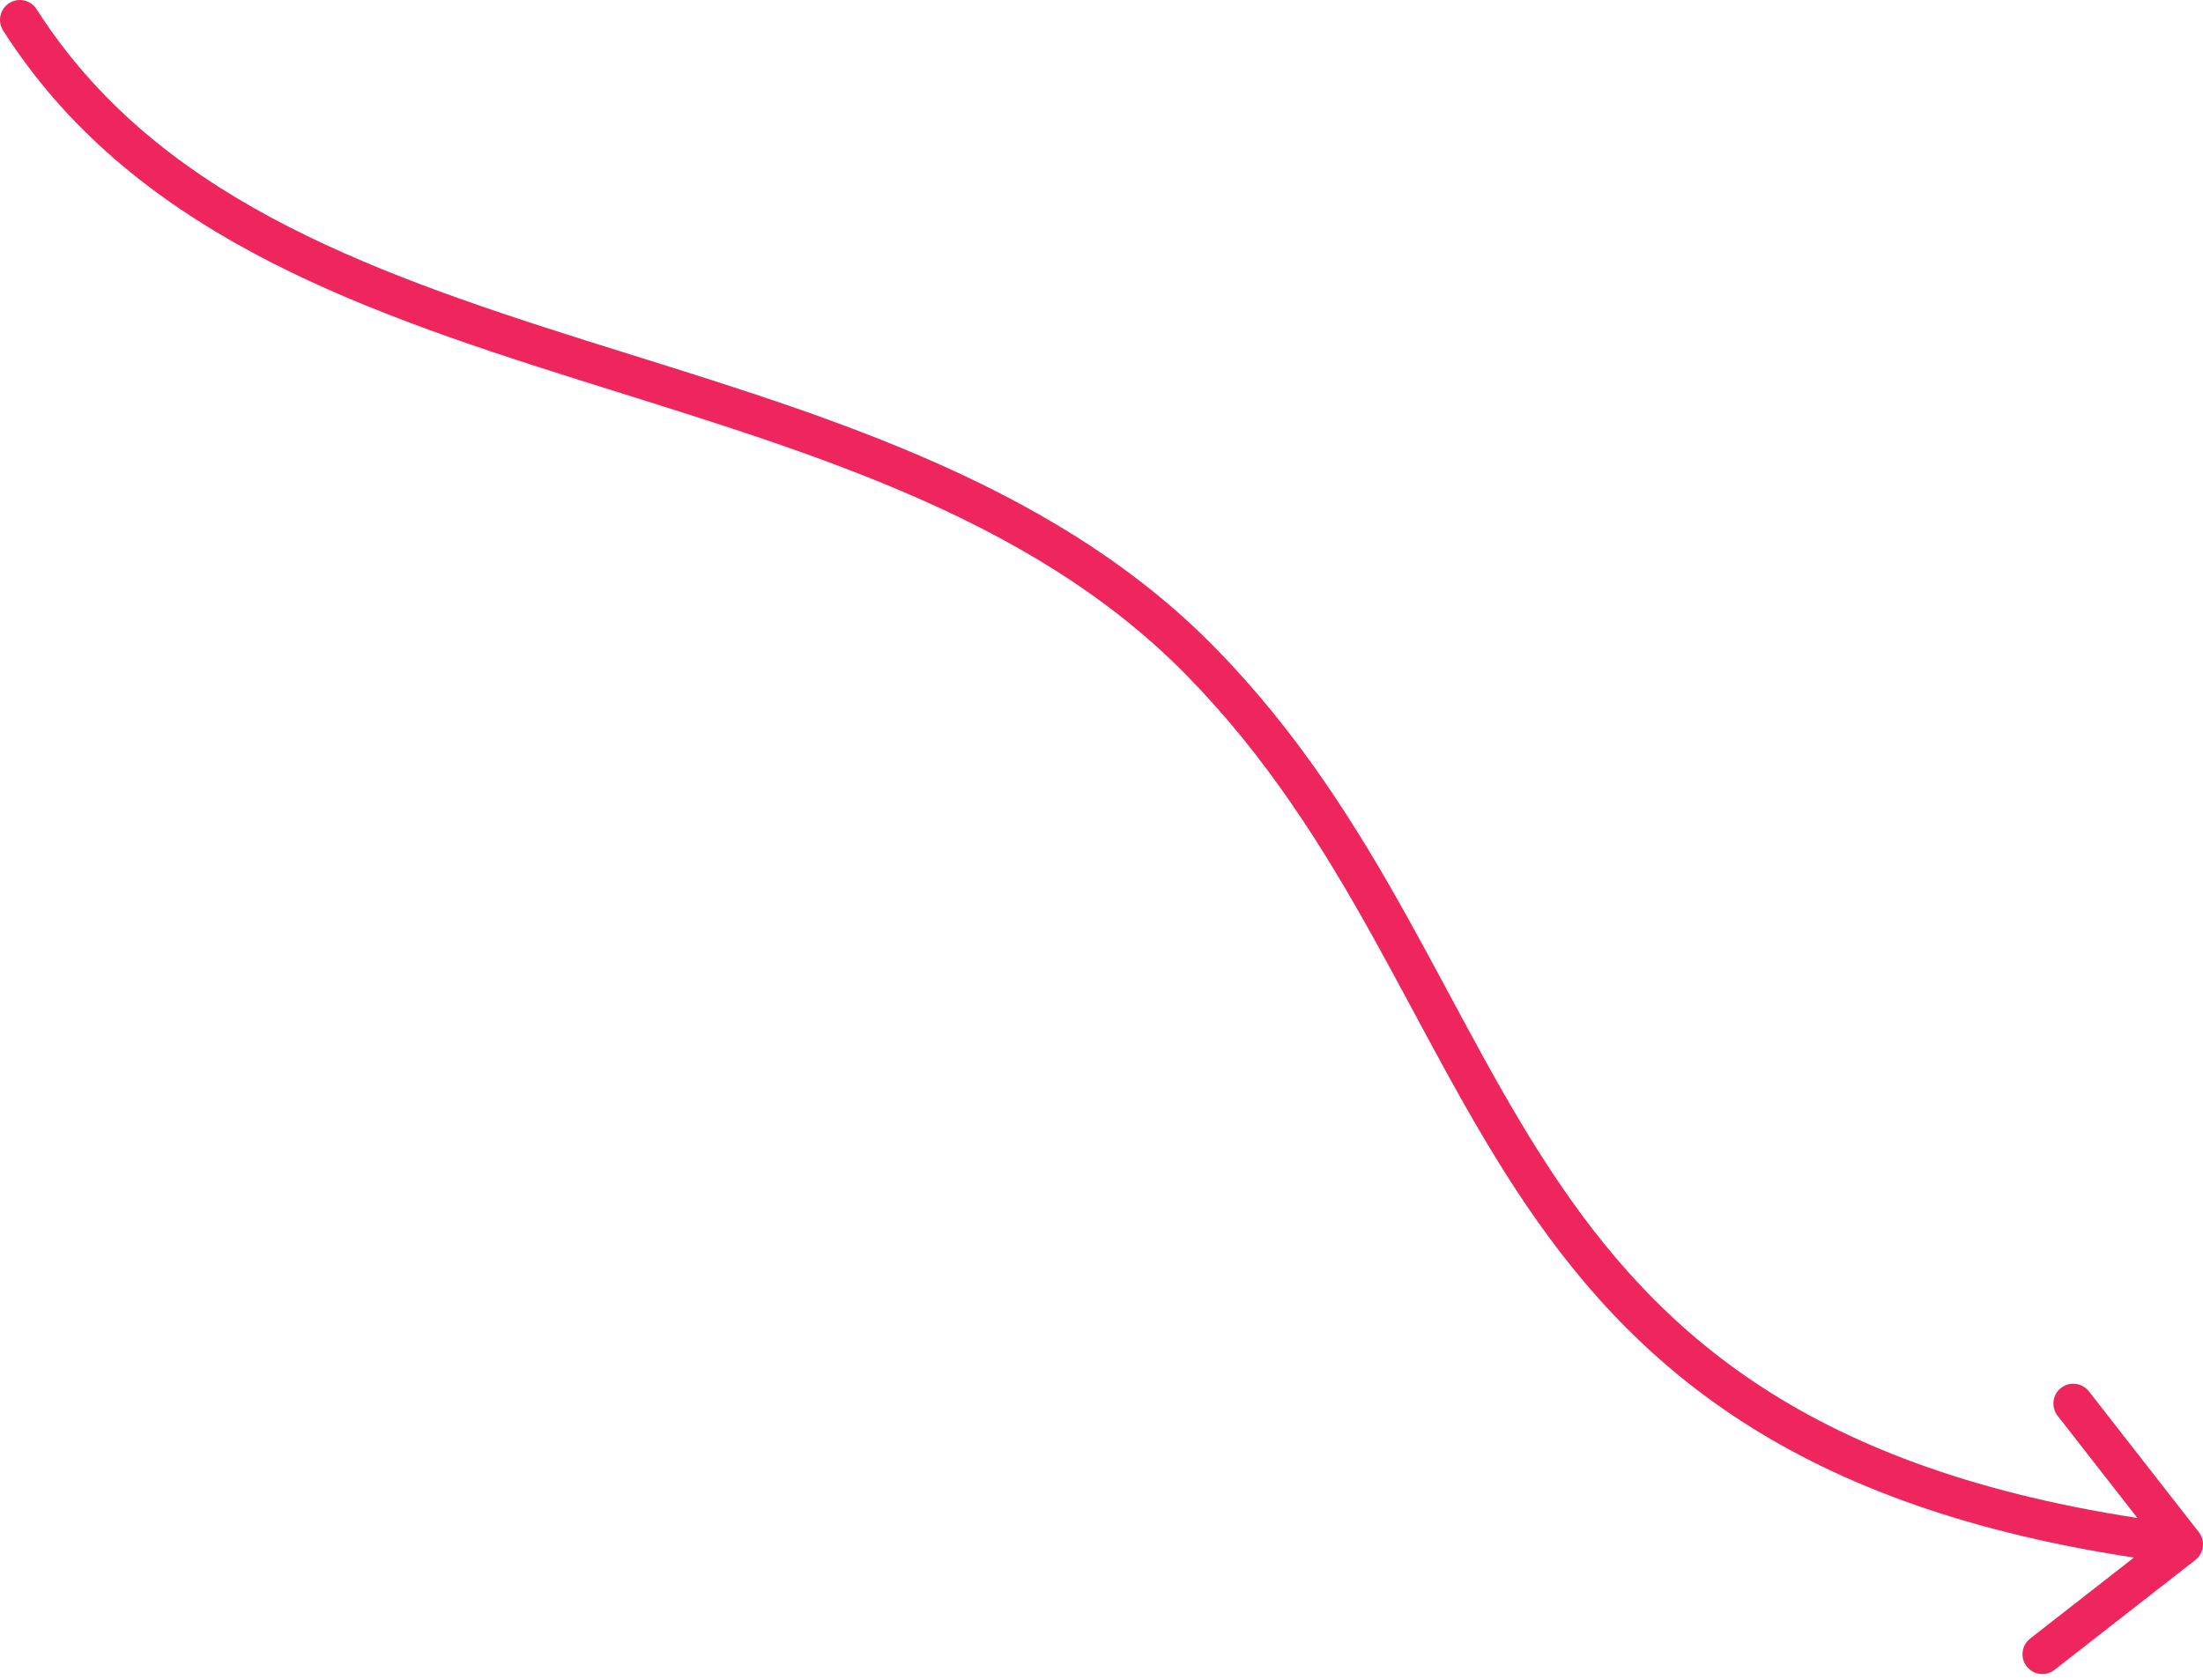 <?xml version="1.0" encoding="UTF-8"?> <svg xmlns="http://www.w3.org/2000/svg" width="333" height="254" viewBox="0 0 333 254" fill="none"><path d="M5.529 1.387C4.638 -0.01 2.783 -0.42 1.387 0.471C-0.01 1.362 -0.42 3.217 0.471 4.613L5.529 1.387ZM331.846 235.865C333.152 234.846 333.384 232.96 332.365 231.654L315.753 210.37C314.733 209.064 312.848 208.831 311.542 209.851C310.236 210.87 310.003 212.755 311.023 214.061L325.789 232.981L306.87 247.747C305.564 248.767 305.331 250.652 306.351 251.958C307.37 253.264 309.255 253.497 310.561 252.477L331.846 235.865ZM0.471 4.613C19.634 34.653 52.966 46.523 86.658 57.173C120.74 67.946 155.248 77.504 179.358 102.1L183.642 97.9C158.252 71.996 122.01 62.054 88.467 51.452C54.534 40.727 23.366 29.347 5.529 1.387L0.471 4.613ZM179.358 102.1C191.454 114.44 199.925 127.979 207.565 141.723C215.148 155.362 222.044 169.476 230.769 182.312C239.568 195.256 250.361 207.131 266.008 216.613C281.637 226.084 301.941 233.063 329.633 236.477L330.367 230.523C303.309 227.187 283.863 220.416 269.117 211.481C254.389 202.556 244.182 191.369 235.731 178.938C227.206 166.399 220.602 152.825 212.81 138.808C205.075 124.896 196.296 110.81 183.642 97.9L179.358 102.1Z" fill="#EF265D"></path></svg> 